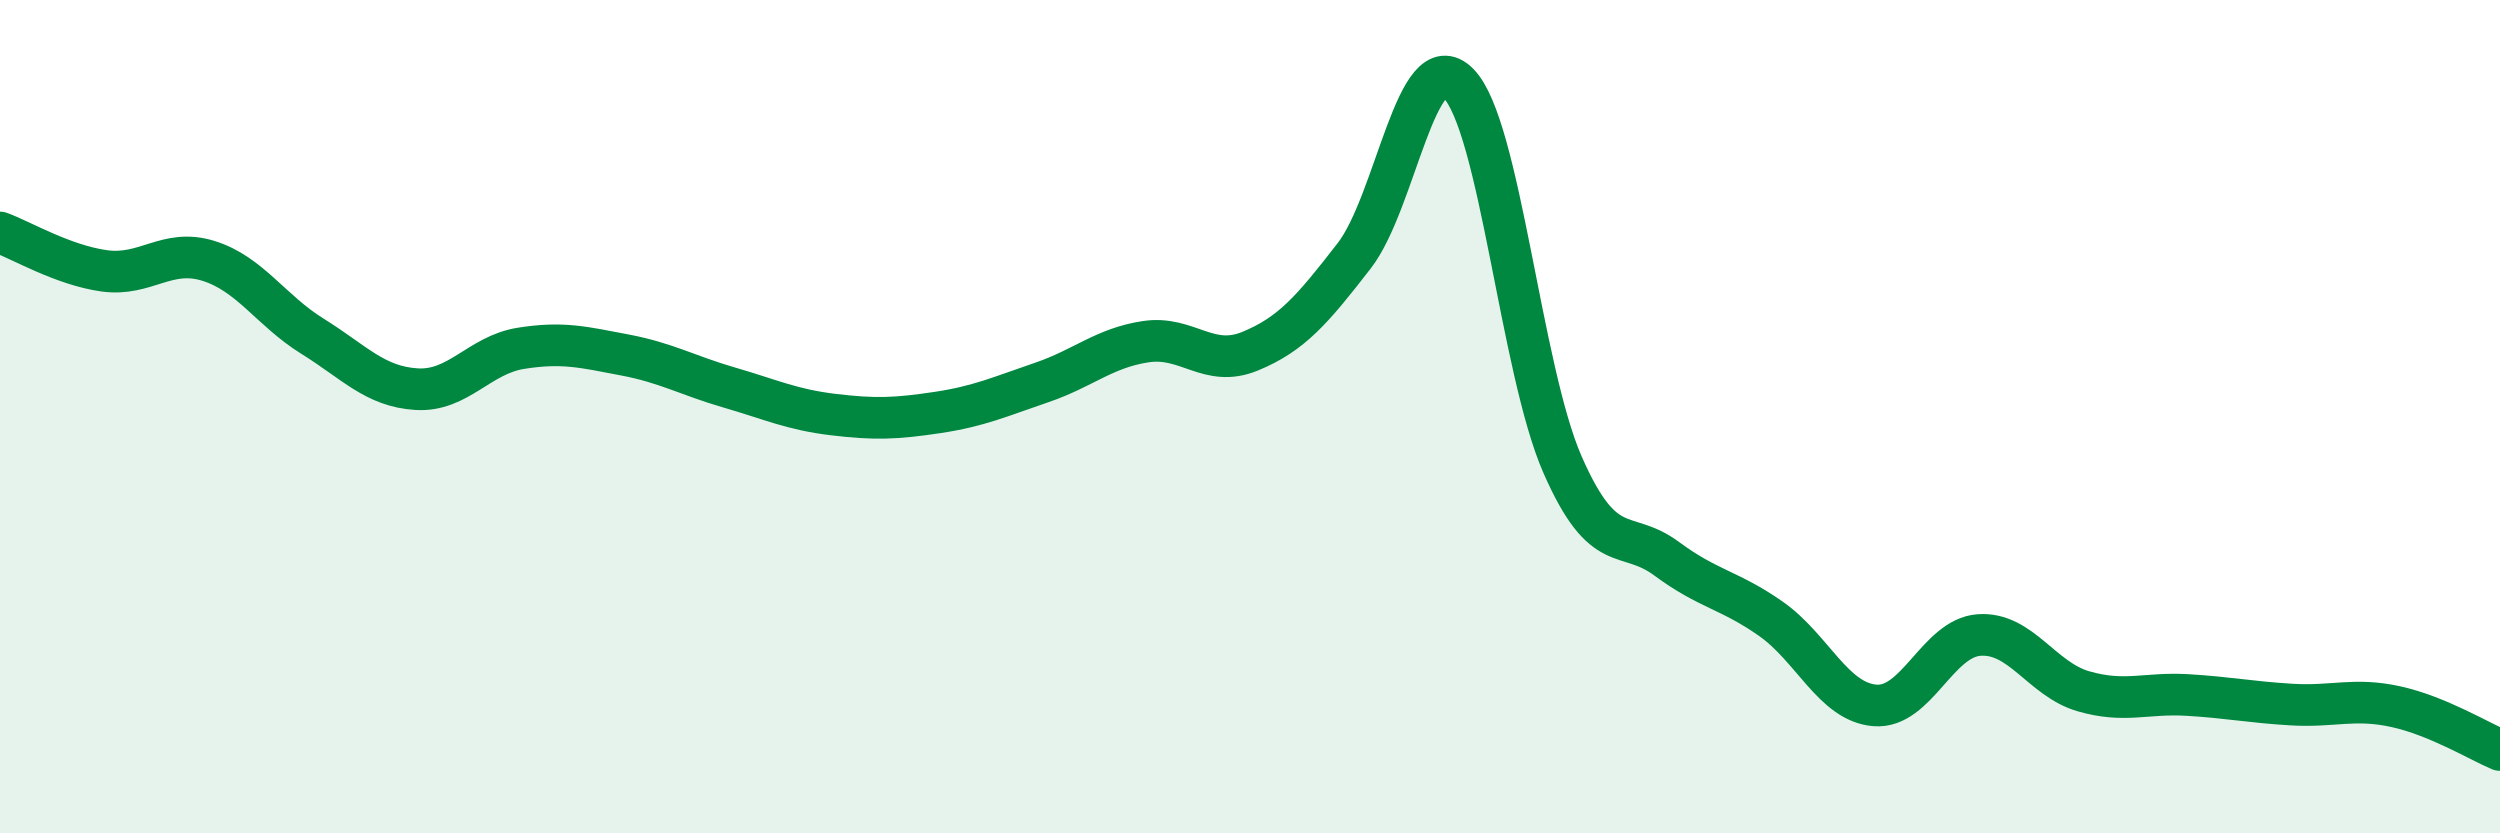 
    <svg width="60" height="20" viewBox="0 0 60 20" xmlns="http://www.w3.org/2000/svg">
      <path
        d="M 0,5.58 C 0.5,5.76 1.5,6.36 2.5,6.5 C 3.5,6.64 4,5.95 5,6.26 C 6,6.57 6.5,7.45 7.5,8.07 C 8.5,8.69 9,9.28 10,9.34 C 11,9.4 11.5,8.52 12.5,8.36 C 13.5,8.2 14,8.33 15,8.52 C 16,8.71 16.5,9.01 17.5,9.3 C 18.5,9.59 19,9.83 20,9.95 C 21,10.07 21.5,10.05 22.5,9.9 C 23.5,9.75 24,9.52 25,9.18 C 26,8.84 26.5,8.35 27.5,8.2 C 28.5,8.05 29,8.84 30,8.43 C 31,8.02 31.5,7.43 32.5,6.14 C 33.5,4.85 34,1 35,2 C 36,3 36.5,8.87 37.5,11.15 C 38.5,13.43 39,12.67 40,13.41 C 41,14.15 41.5,14.15 42.5,14.85 C 43.5,15.55 44,16.85 45,16.93 C 46,17.01 46.5,15.31 47.5,15.24 C 48.5,15.17 49,16.3 50,16.59 C 51,16.88 51.5,16.62 52.5,16.68 C 53.5,16.74 54,16.85 55,16.91 C 56,16.97 56.5,16.74 57.5,16.96 C 58.5,17.18 59.5,17.79 60,18L60 20L0 20Z"
        fill="#008740"
        opacity="0.1"
        stroke-linecap="round"
        stroke-linejoin="round"
      />
      <path
        d="M 0,5.58 C 0.5,5.76 1.5,6.36 2.5,6.5 C 3.5,6.64 4,5.95 5,6.26 C 6,6.57 6.5,7.45 7.5,8.07 C 8.5,8.69 9,9.28 10,9.34 C 11,9.4 11.5,8.52 12.5,8.36 C 13.5,8.2 14,8.33 15,8.52 C 16,8.71 16.5,9.01 17.5,9.3 C 18.5,9.59 19,9.83 20,9.95 C 21,10.07 21.5,10.05 22.5,9.9 C 23.5,9.75 24,9.52 25,9.18 C 26,8.84 26.5,8.35 27.5,8.2 C 28.5,8.05 29,8.84 30,8.43 C 31,8.02 31.5,7.43 32.5,6.14 C 33.5,4.85 34,1 35,2 C 36,3 36.5,8.87 37.5,11.15 C 38.5,13.43 39,12.67 40,13.41 C 41,14.15 41.5,14.15 42.5,14.85 C 43.5,15.55 44,16.85 45,16.93 C 46,17.01 46.5,15.31 47.5,15.24 C 48.5,15.17 49,16.3 50,16.59 C 51,16.88 51.5,16.62 52.5,16.68 C 53.5,16.74 54,16.85 55,16.91 C 56,16.97 56.5,16.74 57.5,16.96 C 58.5,17.18 59.5,17.79 60,18"
        stroke="#008740"
        stroke-width="1"
        fill="none"
        stroke-linecap="round"
        stroke-linejoin="round"
      />
    </svg>
  
